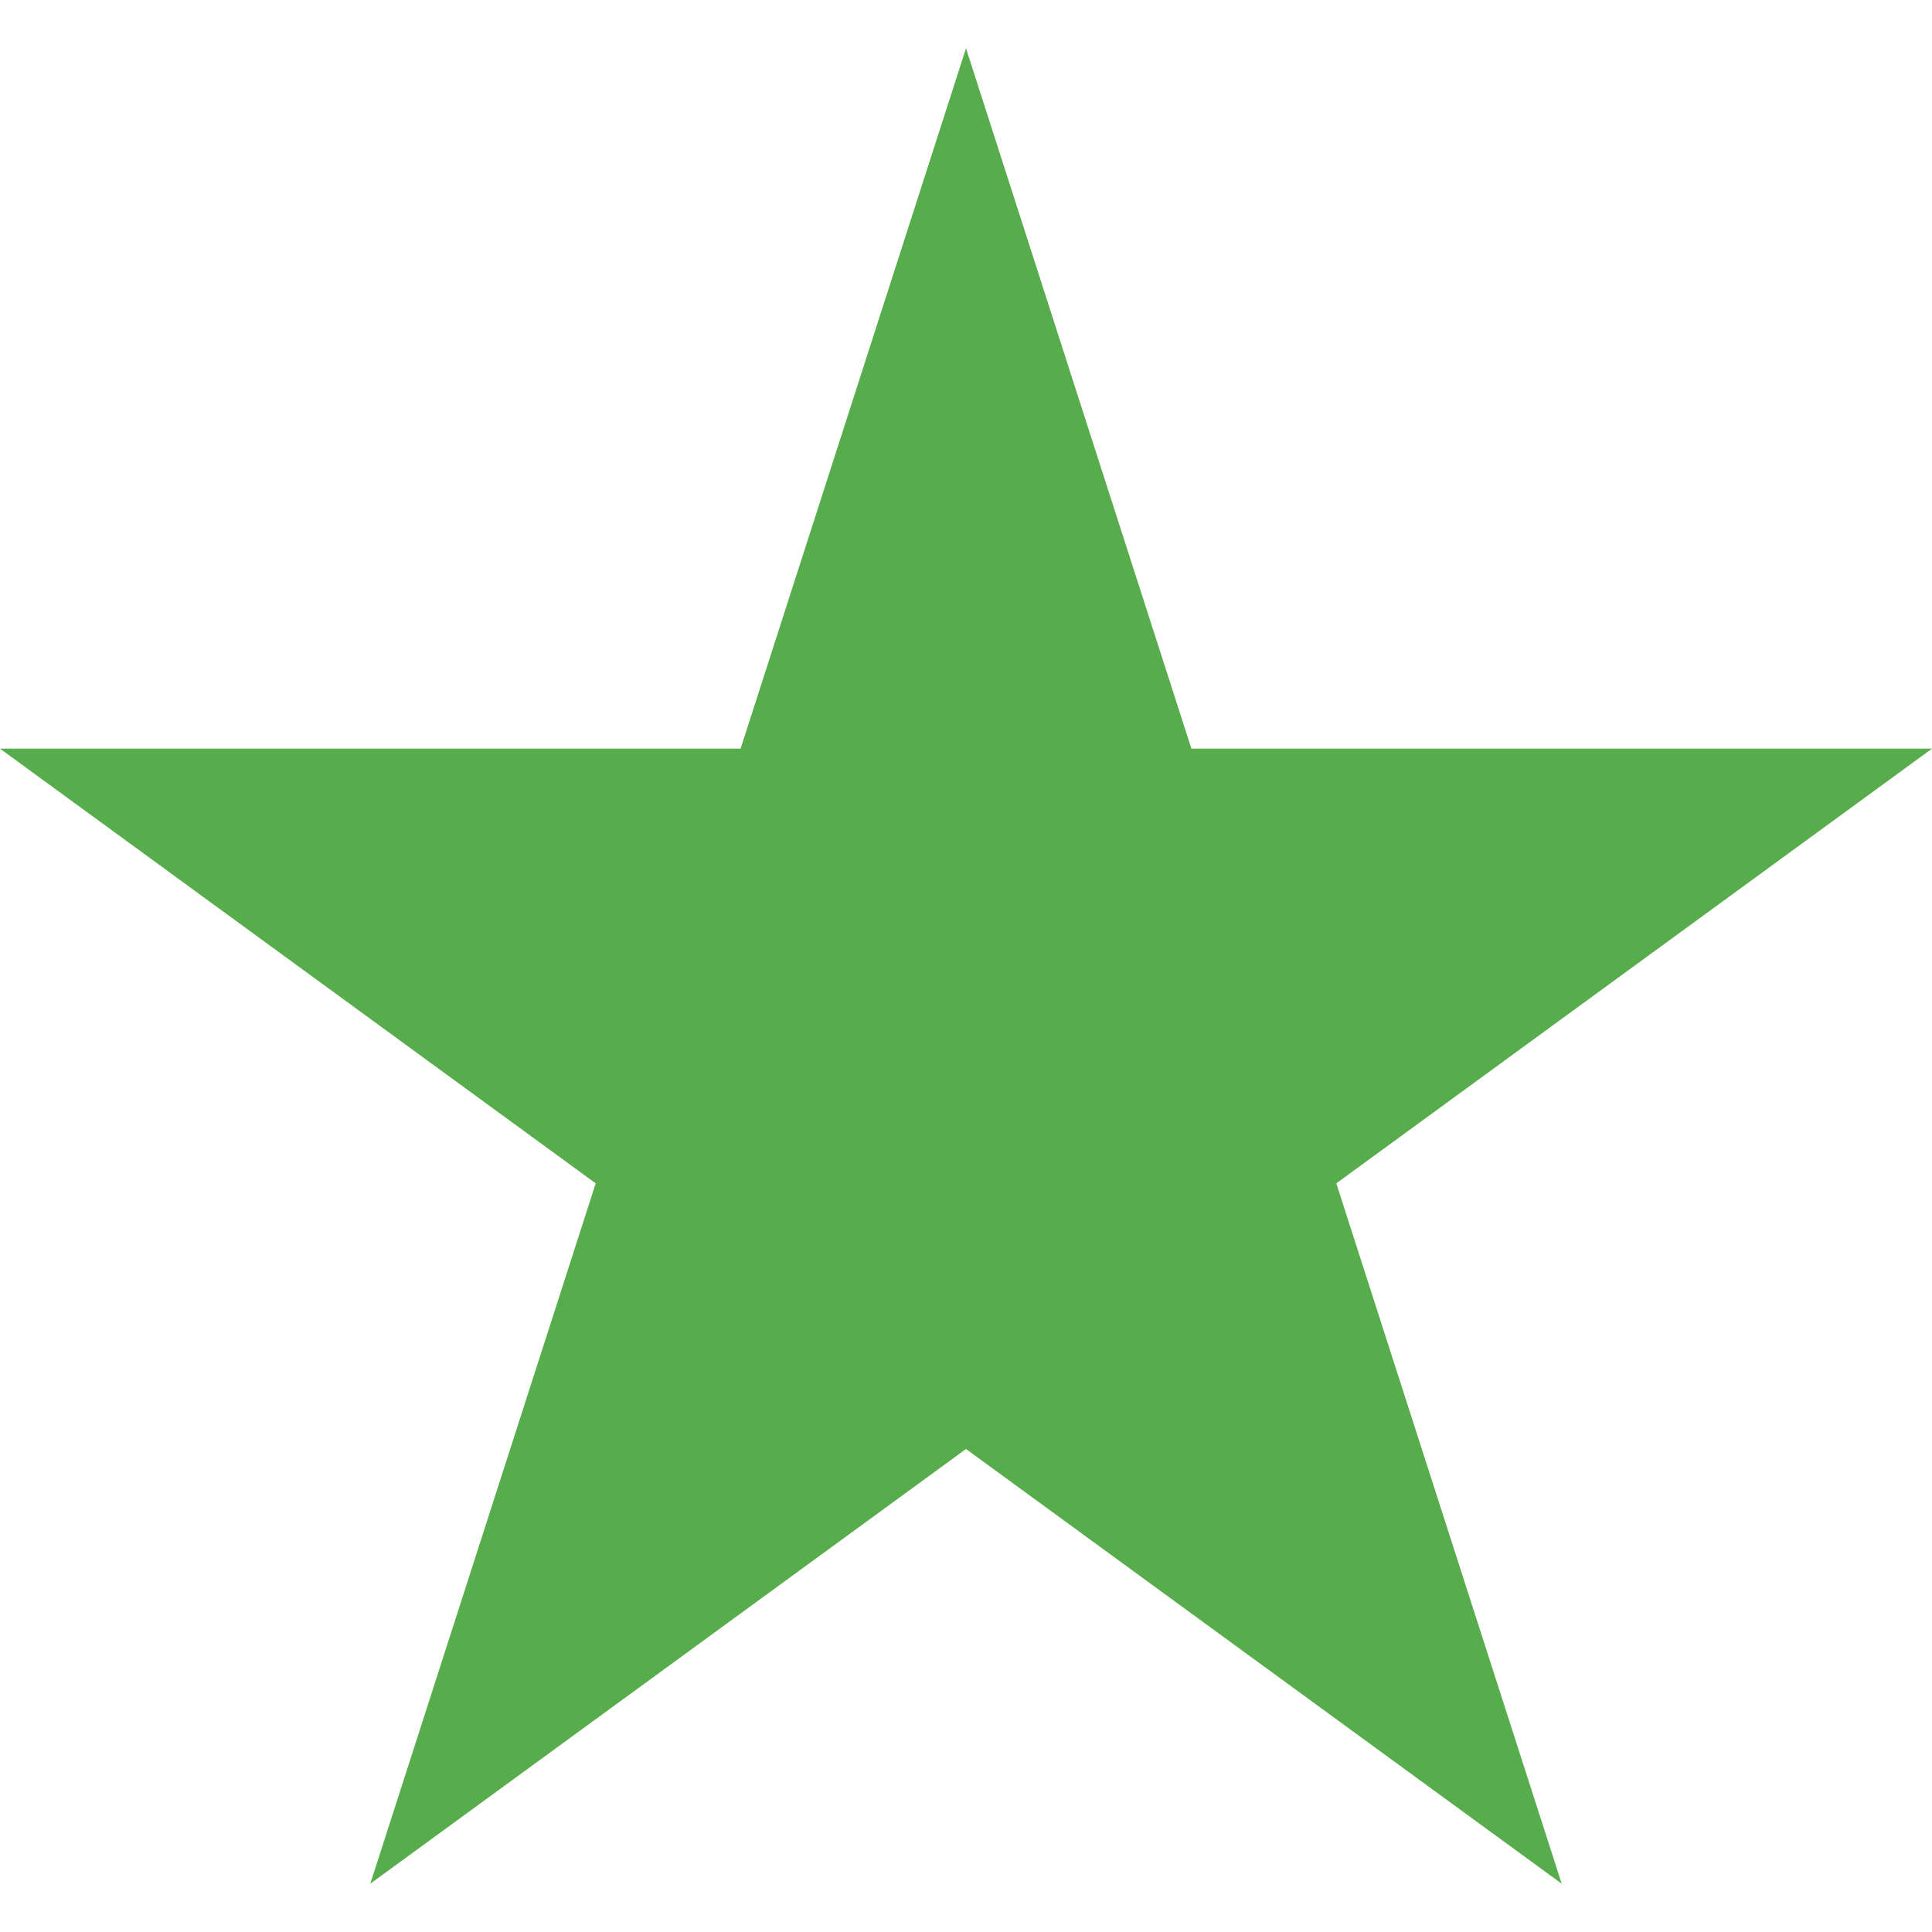 <?xml version="1.0" encoding="UTF-8"?>
<svg id="Layer_1" xmlns="http://www.w3.org/2000/svg" version="1.1" viewBox="0 0 24 24">
  <!-- Generator: Adobe Illustrator 29.6.1, SVG Export Plug-In . SVG Version: 2.1.1 Build 9)  -->
  <defs>
    <style>
      .st0 {
        fill: #57ac4b;
        fill-rule: evenodd;
      }
    </style>
  </defs>
  <polygon class="st0" points="12 .6 9.2 9.3 0 9.3 7.4 14.7 4.6 23.4 12 18 19.4 23.4 16.6 14.7 24 9.3 14.8 9.3 12 .6"/>
</svg>